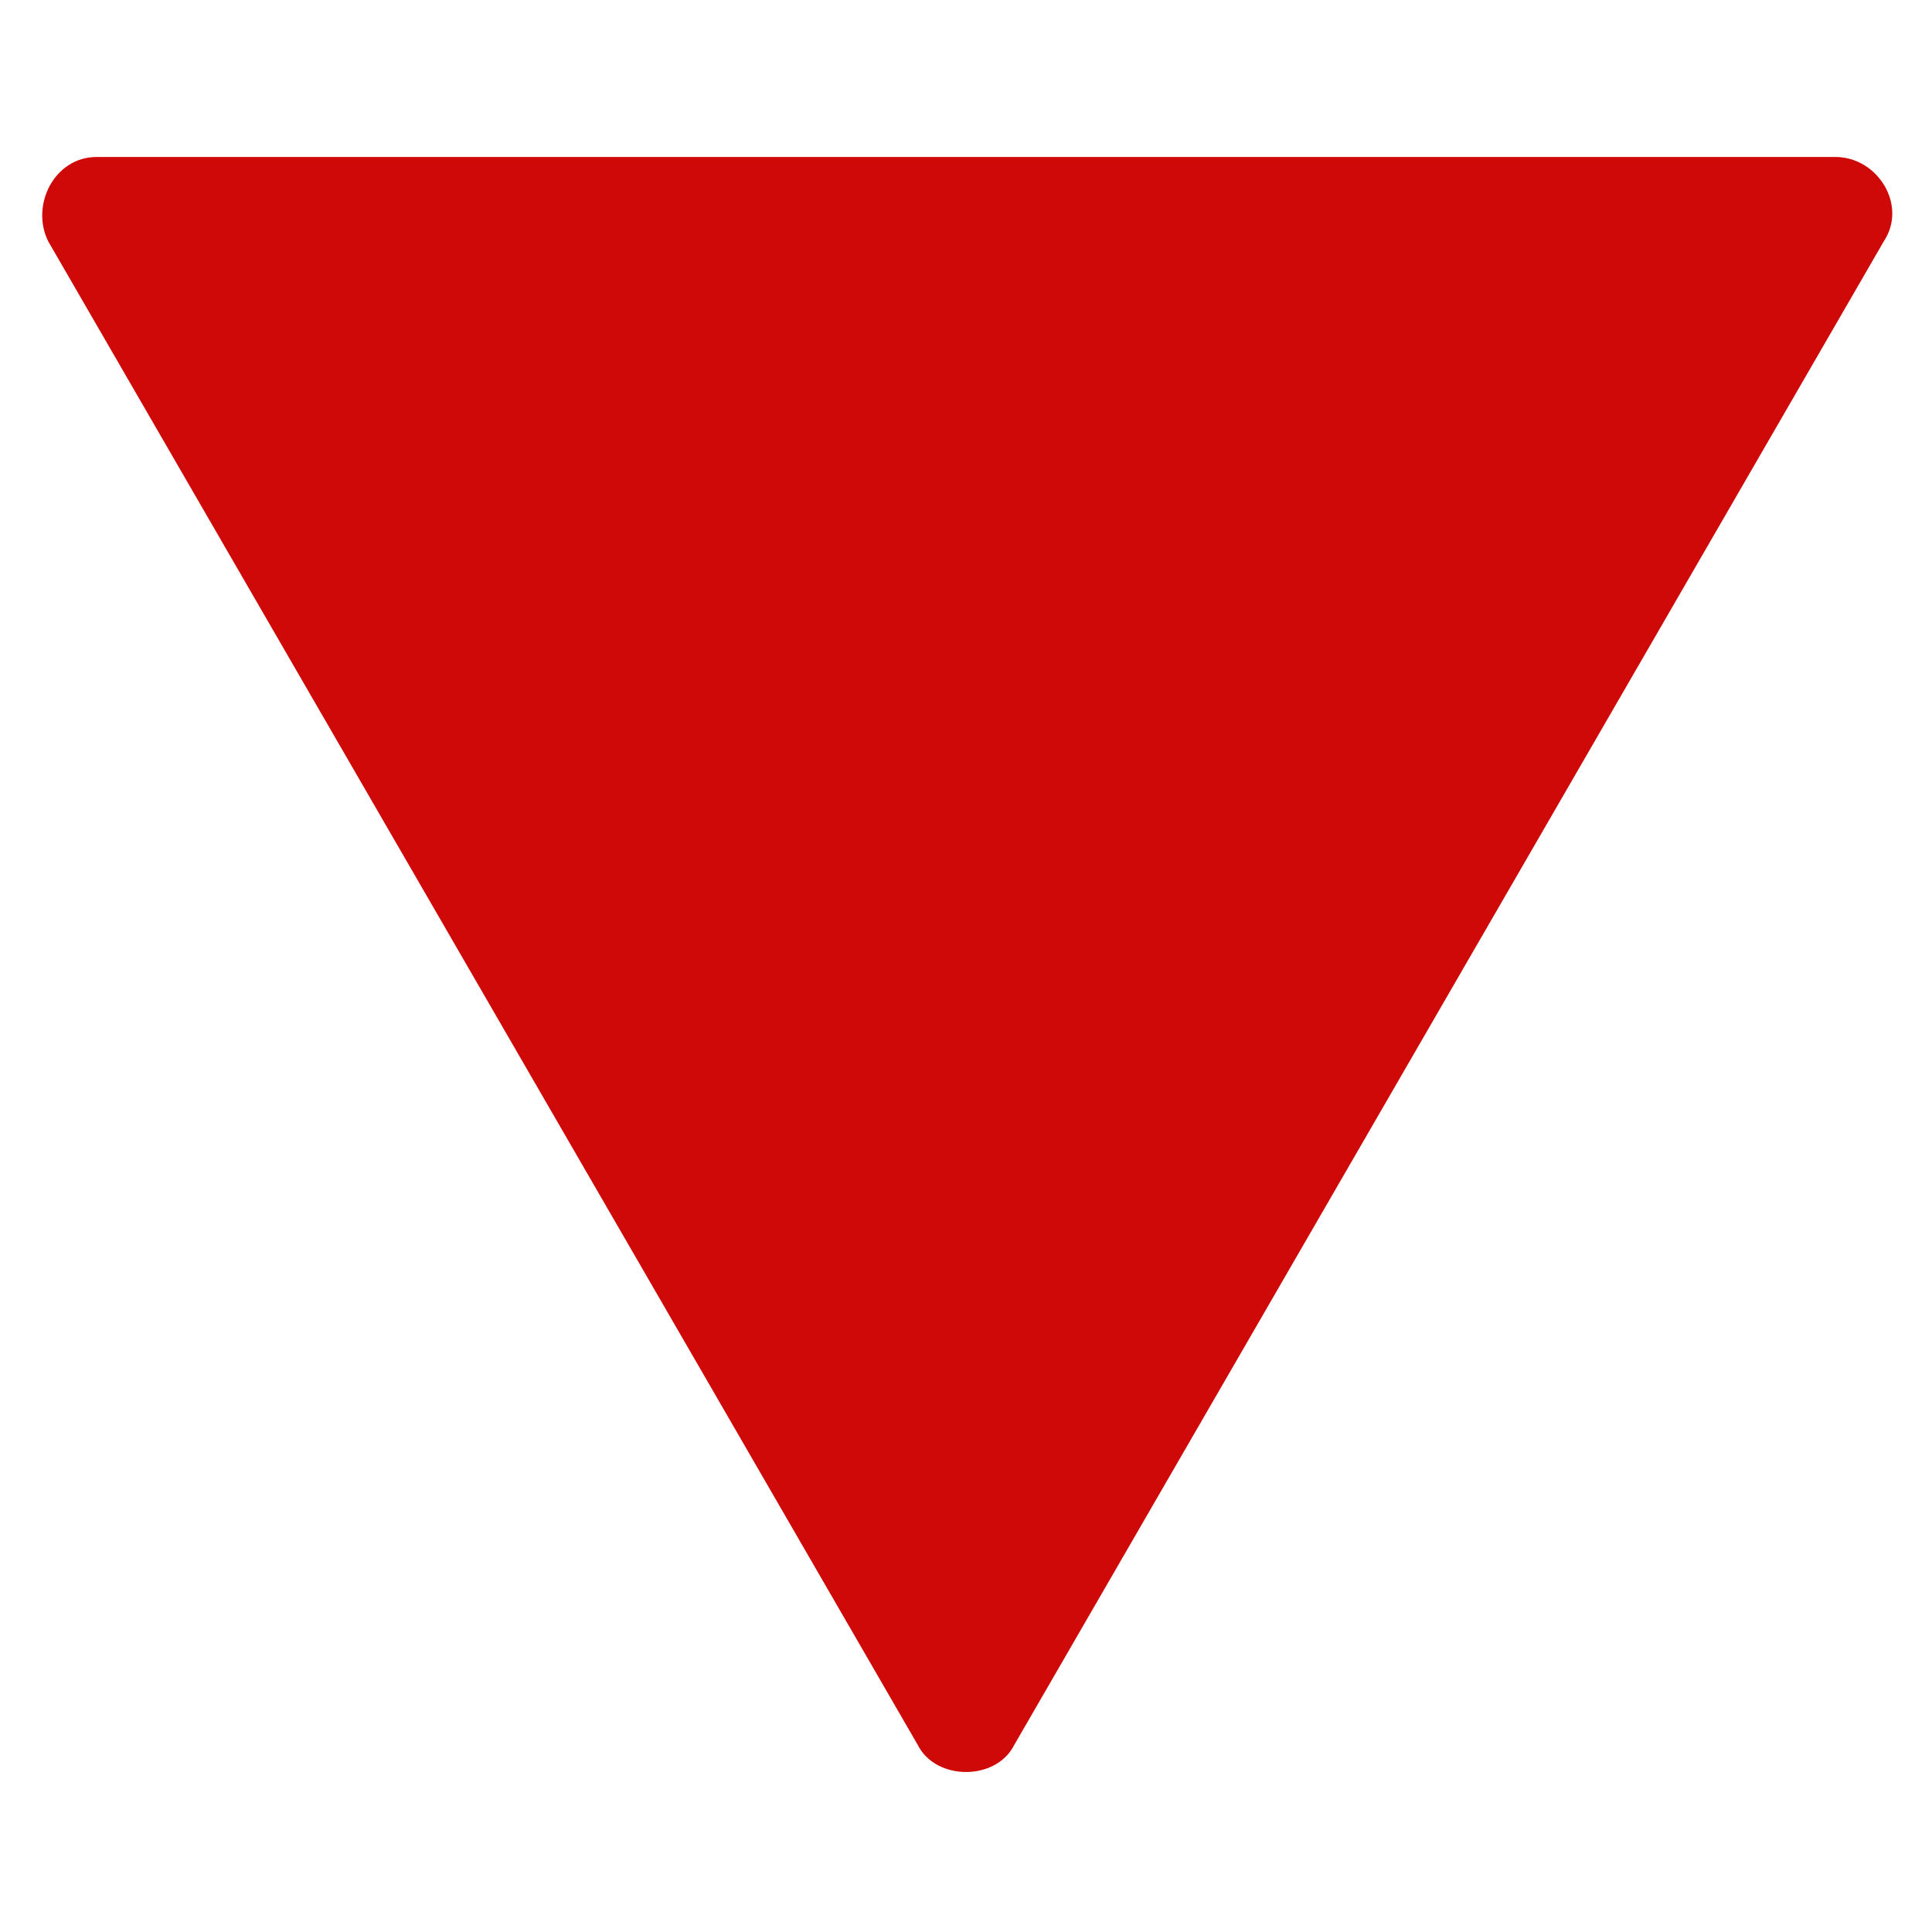 <?xml version="1.0" encoding="utf-8"?>
<!-- Generator: Adobe Illustrator 25.0.0, SVG Export Plug-In . SVG Version: 6.00 Build 0)  -->
<svg version="1.1" id="Layer_1" xmlns="http://www.w3.org/2000/svg" xmlns:xlink="http://www.w3.org/1999/xlink" x="0px" y="0px"
	 viewBox="0 0 32 32" style="enable-background:new 0 0 32 32;" xml:space="preserve">
<style type="text/css">
	.st0{display:none;fill:#007F0A;}
	.st1{fill:#CF0908;}
	.st2{display:none;fill:#929497;}
</style>
<path class="st0" d="M15.2,3.1L0.8,28c-0.4,0.6,0.1,1.4,0.8,1.4h28.7c0.7,0,1.2-0.8,0.8-1.4L16.8,3.1C16.5,2.5,15.5,2.5,15.2,3.1z"
	/>
<path class="st1" d="M16.8,28.9L31.2,4c0.4-0.6-0.1-1.4-0.8-1.4H1.6C0.9,2.6,0.5,3.4,0.8,4l14.4,24.9C15.5,29.5,16.5,29.5,16.8,28.9
	z"/>
<path class="st2" d="M30,18.7H2c-0.5,0-1-0.4-1-1v-3.3c0-0.5,0.4-1,1-1h28c0.5,0,1,0.4,1,1v3.3C31,18.2,30.6,18.7,30,18.7z"/>
</svg>
